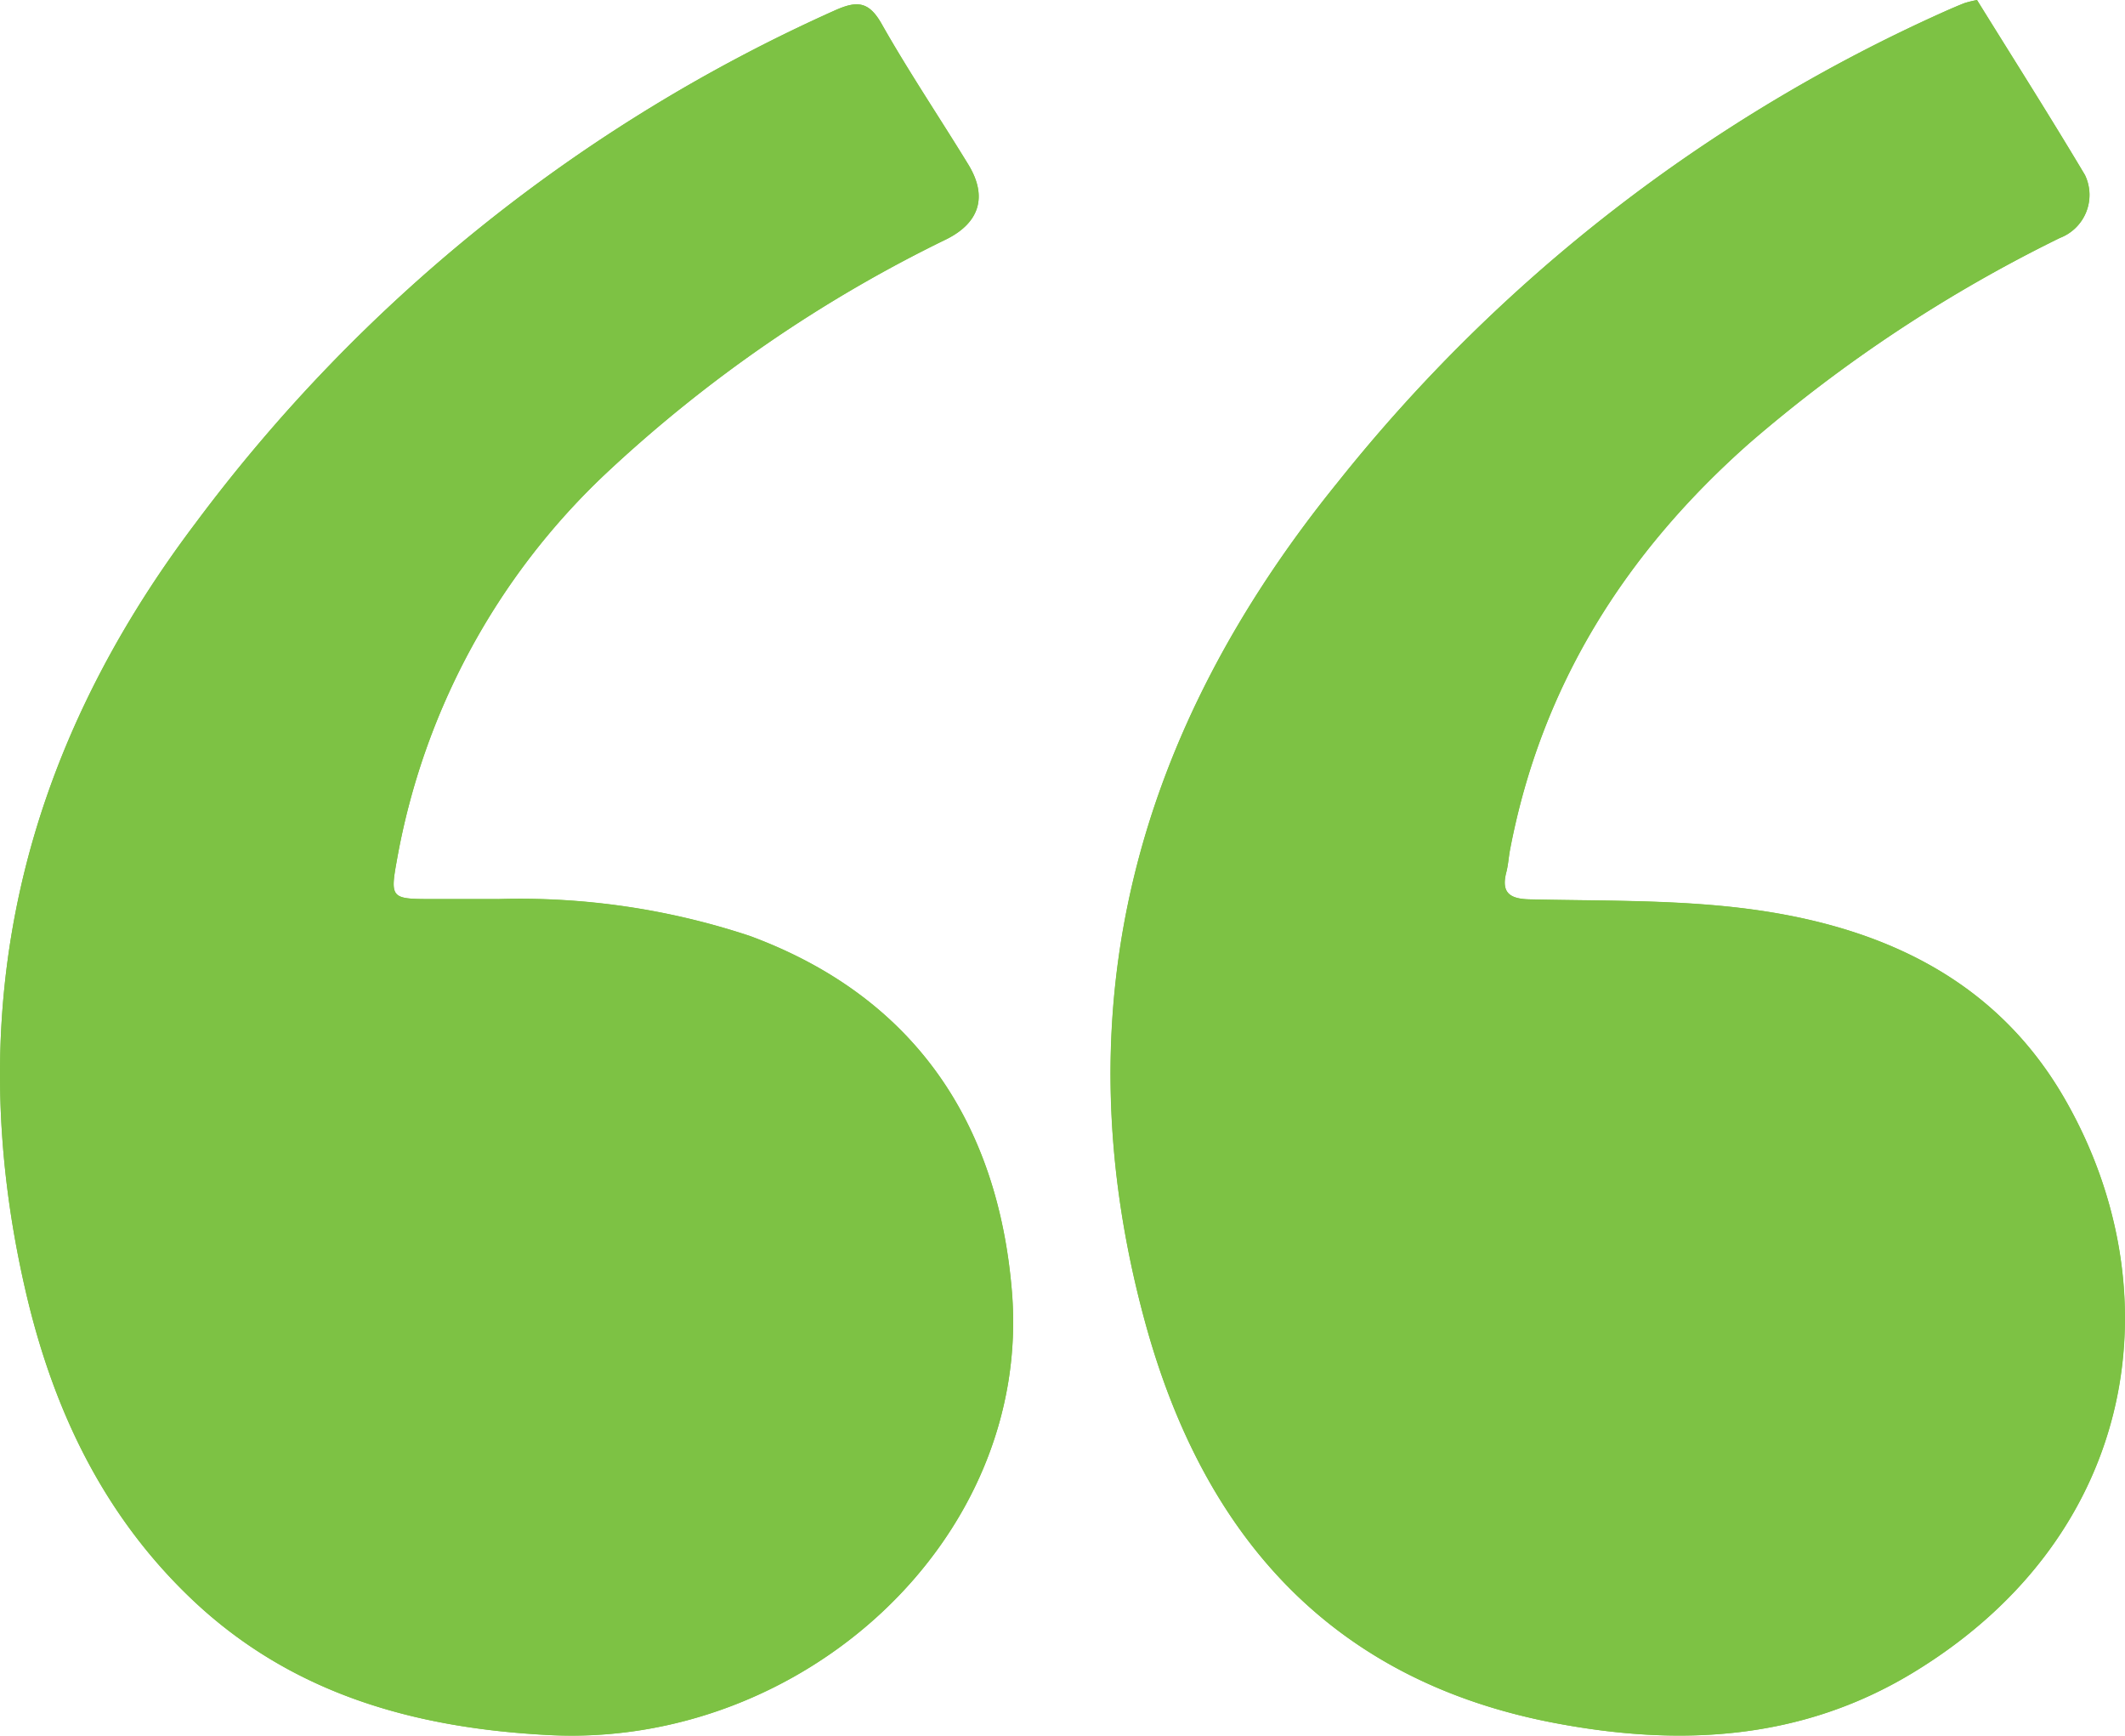 <svg xmlns="http://www.w3.org/2000/svg" width="110.347" height="90.116" viewBox="0 0 110.347 90.116">
  <g id="Layer_1" data-name="Layer 1" transform="translate(0.004)">
    <g id="Group_51" data-name="Group 51" transform="translate(-0.004 0)">
      <path id="Path_75" data-name="Path 75" d="M25.854,46.679c-1.183,0-2.366,0-3.551,0-1.98-.006-2.051-.071-1.7-2A36.286,36.286,0,0,1,31.442,24.6,71.637,71.637,0,0,1,49.161,12.412c1.716-.866,2.117-2.226,1.118-3.866-1.491-2.44-3.089-4.814-4.5-7.3C45.108.053,44.489.03,43.344.543a84.288,84.288,0,0,0-33.2,26.63C1.106,39.128-2.072,52.347,1.326,67.036c1.405,6.08,3.984,11.547,8.547,15.919,5.2,4.98,11.624,6.768,18.62,7.13C41.67,90.767,53.6,79.932,52.54,67.057c-.711-8.656-4.983-15.27-13.6-18.457a37.886,37.886,0,0,0-13.091-1.915ZM102.661,0a5.653,5.653,0,0,0-.64.154c-.32.125-.637.264-.952.4A84.323,84.323,0,0,0,69.462,25.035C59,37.94,55.025,52.329,59.439,68.581c3,11.037,9.59,18.656,21.294,20.876,6.466,1.227,12.78.913,18.59-2.609C111.231,79.626,112.862,66.82,107.182,57c-3.741-6.463-10.026-9.11-17.132-9.9-3.516-.391-7.082-.326-10.628-.409-1.032-.024-1.485-.341-1.21-1.408.1-.379.122-.777.193-1.165C80.03,35.6,84.391,28.7,90.845,23A75.386,75.386,0,0,1,106.96,12.353a2.39,2.39,0,0,0,1.3-3.267c-1.814-3.045-3.715-6.033-5.606-9.086Z" transform="translate(0.004 0)" fill="#7dc244"/>
      <path id="Path_76" data-name="Path 76" d="M25.86,47.209a37.959,37.959,0,0,1,13.091,1.918c8.618,3.187,12.89,9.8,13.6,18.457C53.6,80.459,41.678,91.295,28.5,90.613c-7-.362-13.426-2.146-18.62-7.13C5.319,79.11,2.74,73.644,1.334,67.564c-3.4-14.689-.222-27.9,8.813-39.864A84.325,84.325,0,0,1,43.35,1.076c1.144-.513,1.764-.489,2.437.7,1.405,2.487,3.006,4.862,4.5,7.3,1,1.639.6,3-1.118,3.866A71.692,71.692,0,0,0,31.448,25.133,36.258,36.258,0,0,0,20.607,45.211c-.353,1.933-.279,2,1.7,2,1.183,0,2.366,0,3.551,0Z" transform="translate(-0.002 -0.533)" fill="#7dc244"/>
      <path id="Path_77" data-name="Path 77" d="M239.526,0c1.891,3.05,3.792,6.042,5.606,9.086a2.389,2.389,0,0,1-1.3,3.267A75.274,75.274,0,0,0,227.716,23C221.265,28.7,216.9,35.6,215.277,44.124c-.074.385-.095.786-.193,1.165-.276,1.067.178,1.384,1.21,1.408,3.546.083,7.112.021,10.628.409,7.106.789,13.391,3.436,17.132,9.9,5.683,9.815,4.053,22.622-7.859,29.844-5.81,3.522-12.125,3.839-18.59,2.609-11.7-2.223-18.3-9.839-21.294-20.876-4.414-16.251-.439-30.641,10.023-43.546A84.322,84.322,0,0,1,237.94.557c.314-.139.631-.279.952-.4a6.424,6.424,0,0,1,.64-.154Z" transform="translate(-136.862 0)" fill="#7dc244"/>
    </g>
  </g>
</svg>
